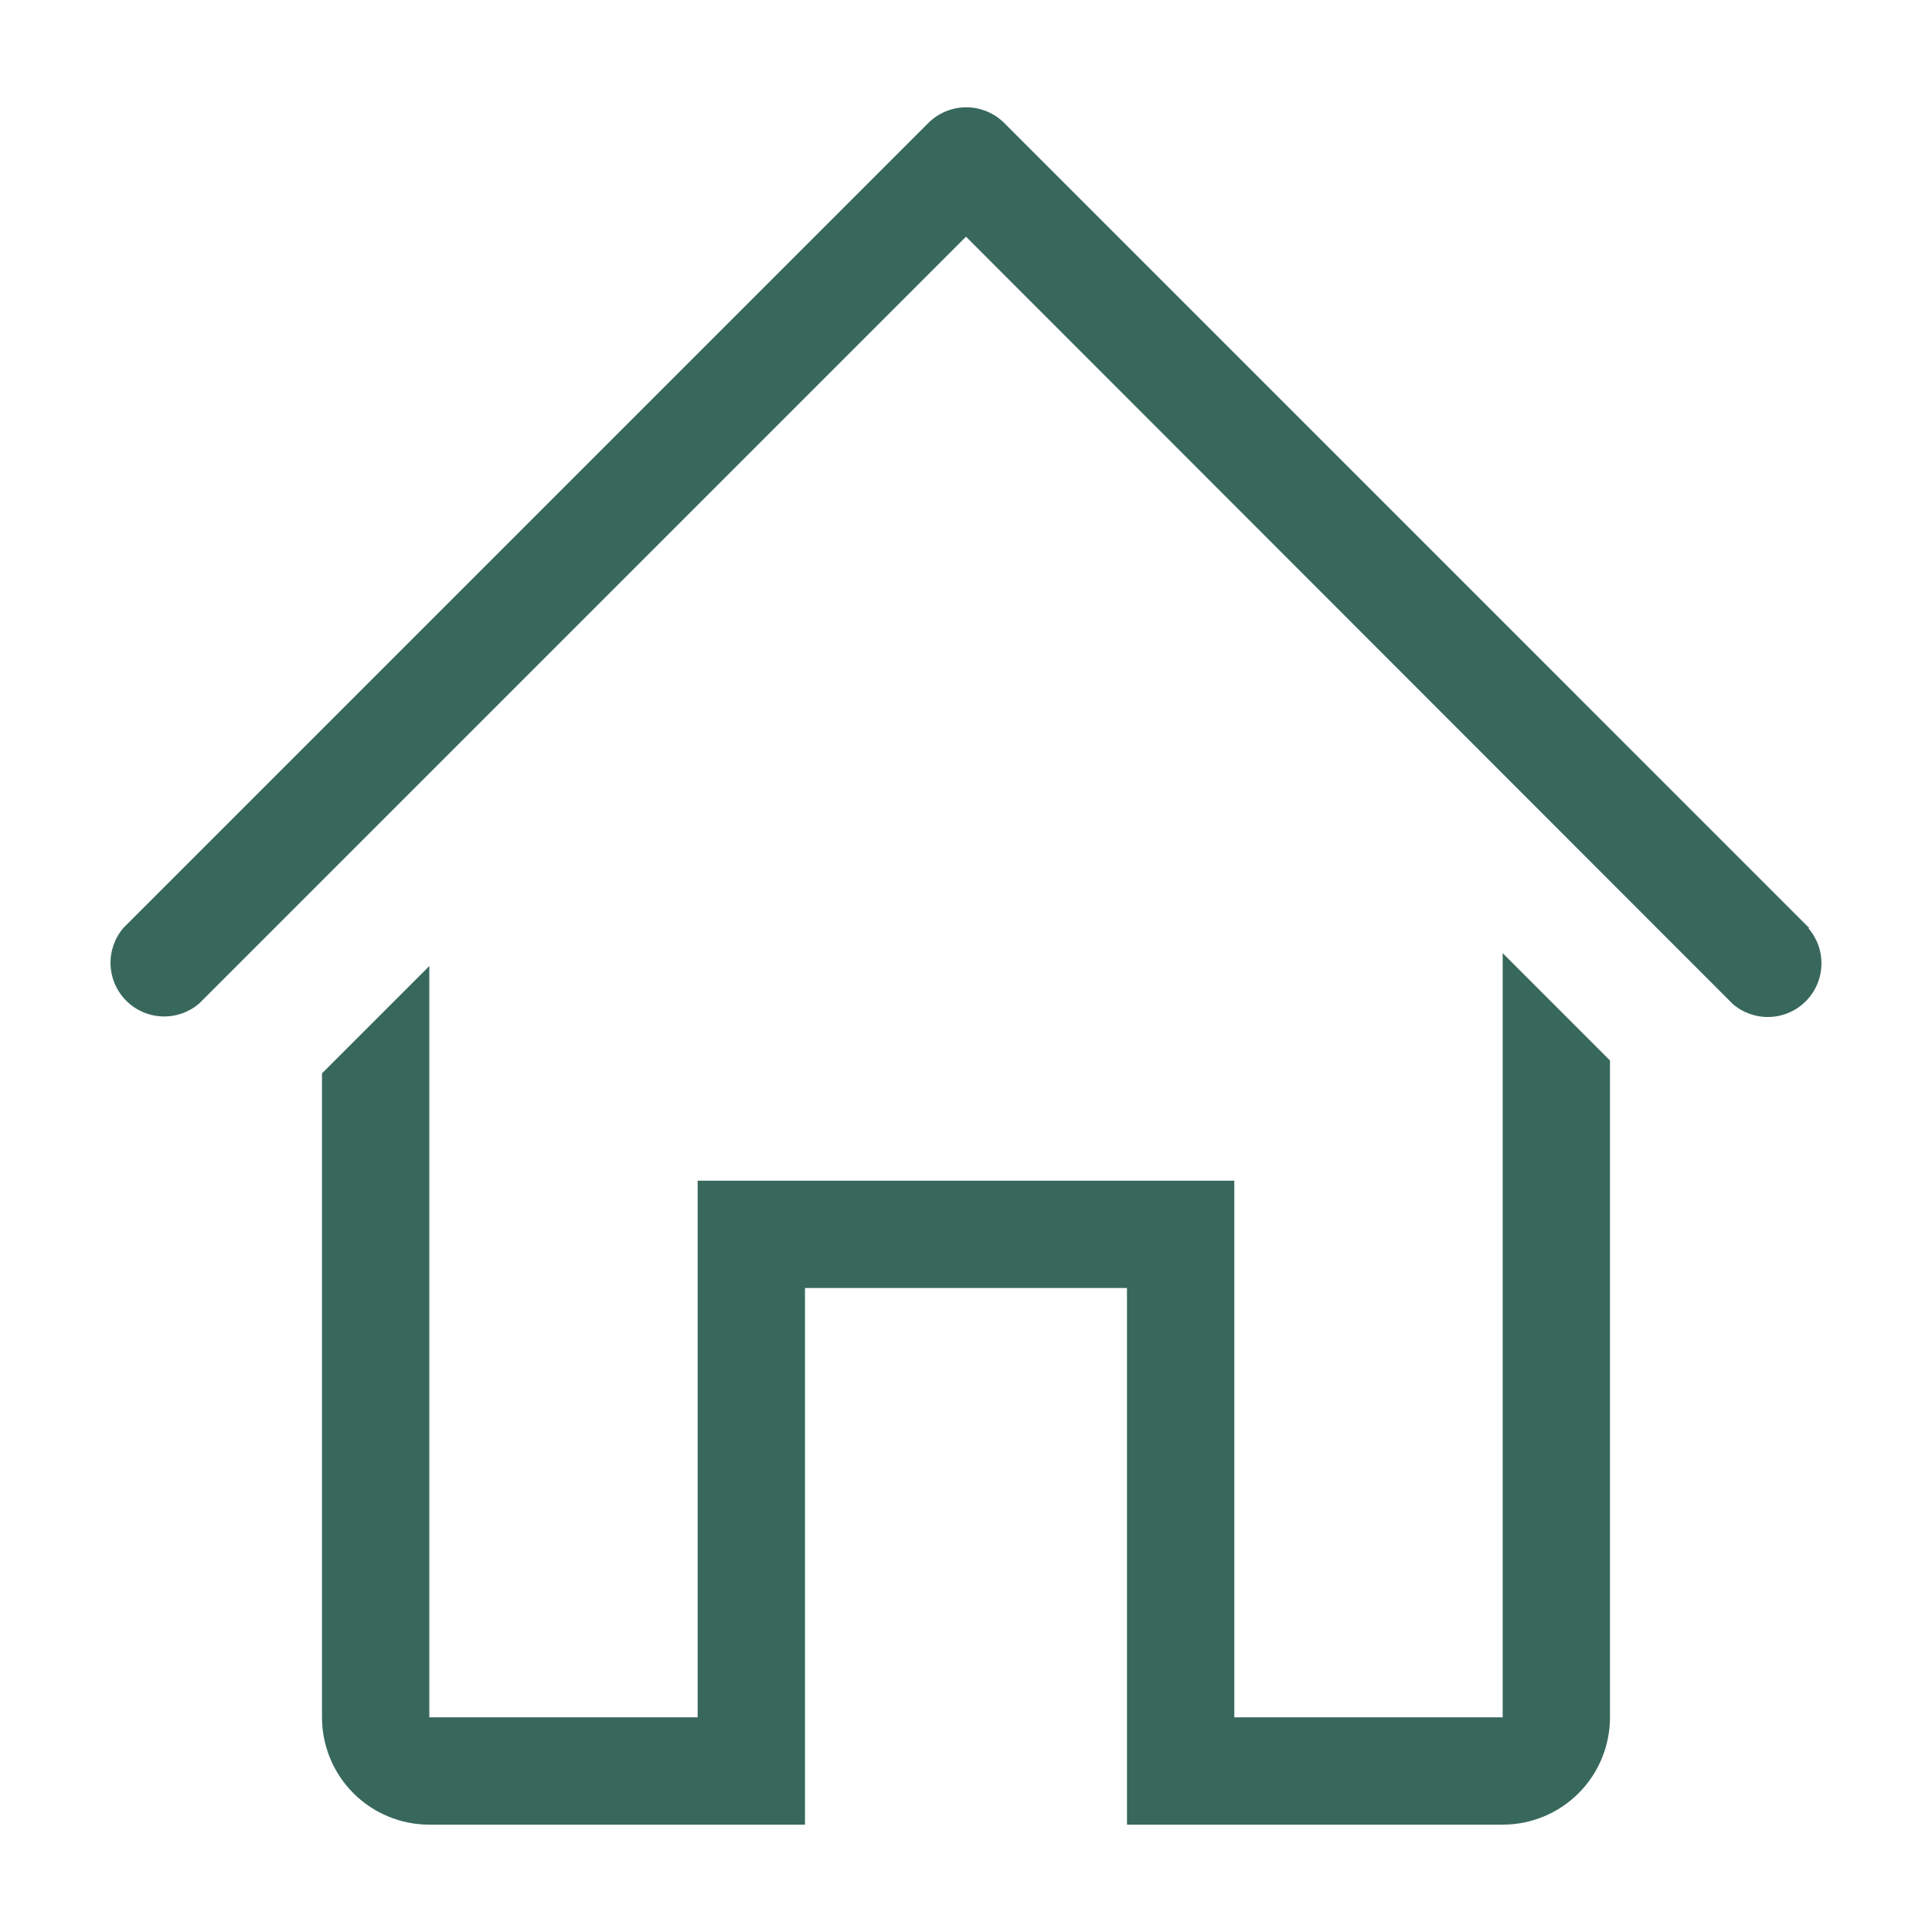 <svg width="50" height="50" viewBox="0 0 50 50" fill="none" xmlns="http://www.w3.org/2000/svg">
<g clip-path="url(#clip0_302_1692)">
<path d="M46.819 24.014L25.986 3.18C25.726 2.922 25.374 2.777 25.007 2.777C24.64 2.777 24.288 2.922 24.028 3.18L3.194 24.014C2.967 24.279 2.848 24.621 2.861 24.971C2.875 25.32 3.02 25.652 3.267 25.899C3.514 26.147 3.846 26.292 4.196 26.305C4.545 26.319 4.887 26.2 5.153 25.972L25 6.125L44.847 25.986C45.113 26.214 45.455 26.332 45.804 26.319C46.154 26.305 46.485 26.161 46.733 25.913C46.98 25.666 47.125 25.334 47.138 24.985C47.152 24.635 47.033 24.293 46.805 24.028L46.819 24.014Z" fill="#38685C"/>
<path d="M38.889 44.444H31.944V30.556H18.055V44.444H11.111V25L8.333 27.778V44.444C8.333 45.181 8.626 45.888 9.147 46.409C9.668 46.93 10.374 47.222 11.111 47.222H20.833V33.333H29.166V47.222H38.889C39.625 47.222 40.332 46.93 40.853 46.409C41.374 45.888 41.666 45.181 41.666 44.444V27.445L38.889 24.667V44.444Z" fill="#38685C"/>
</g>
<defs>
<clipPath id="clip0_302_1692">
<rect width="50" height="50" fill="white"/>
</clipPath>
</defs>
</svg>
